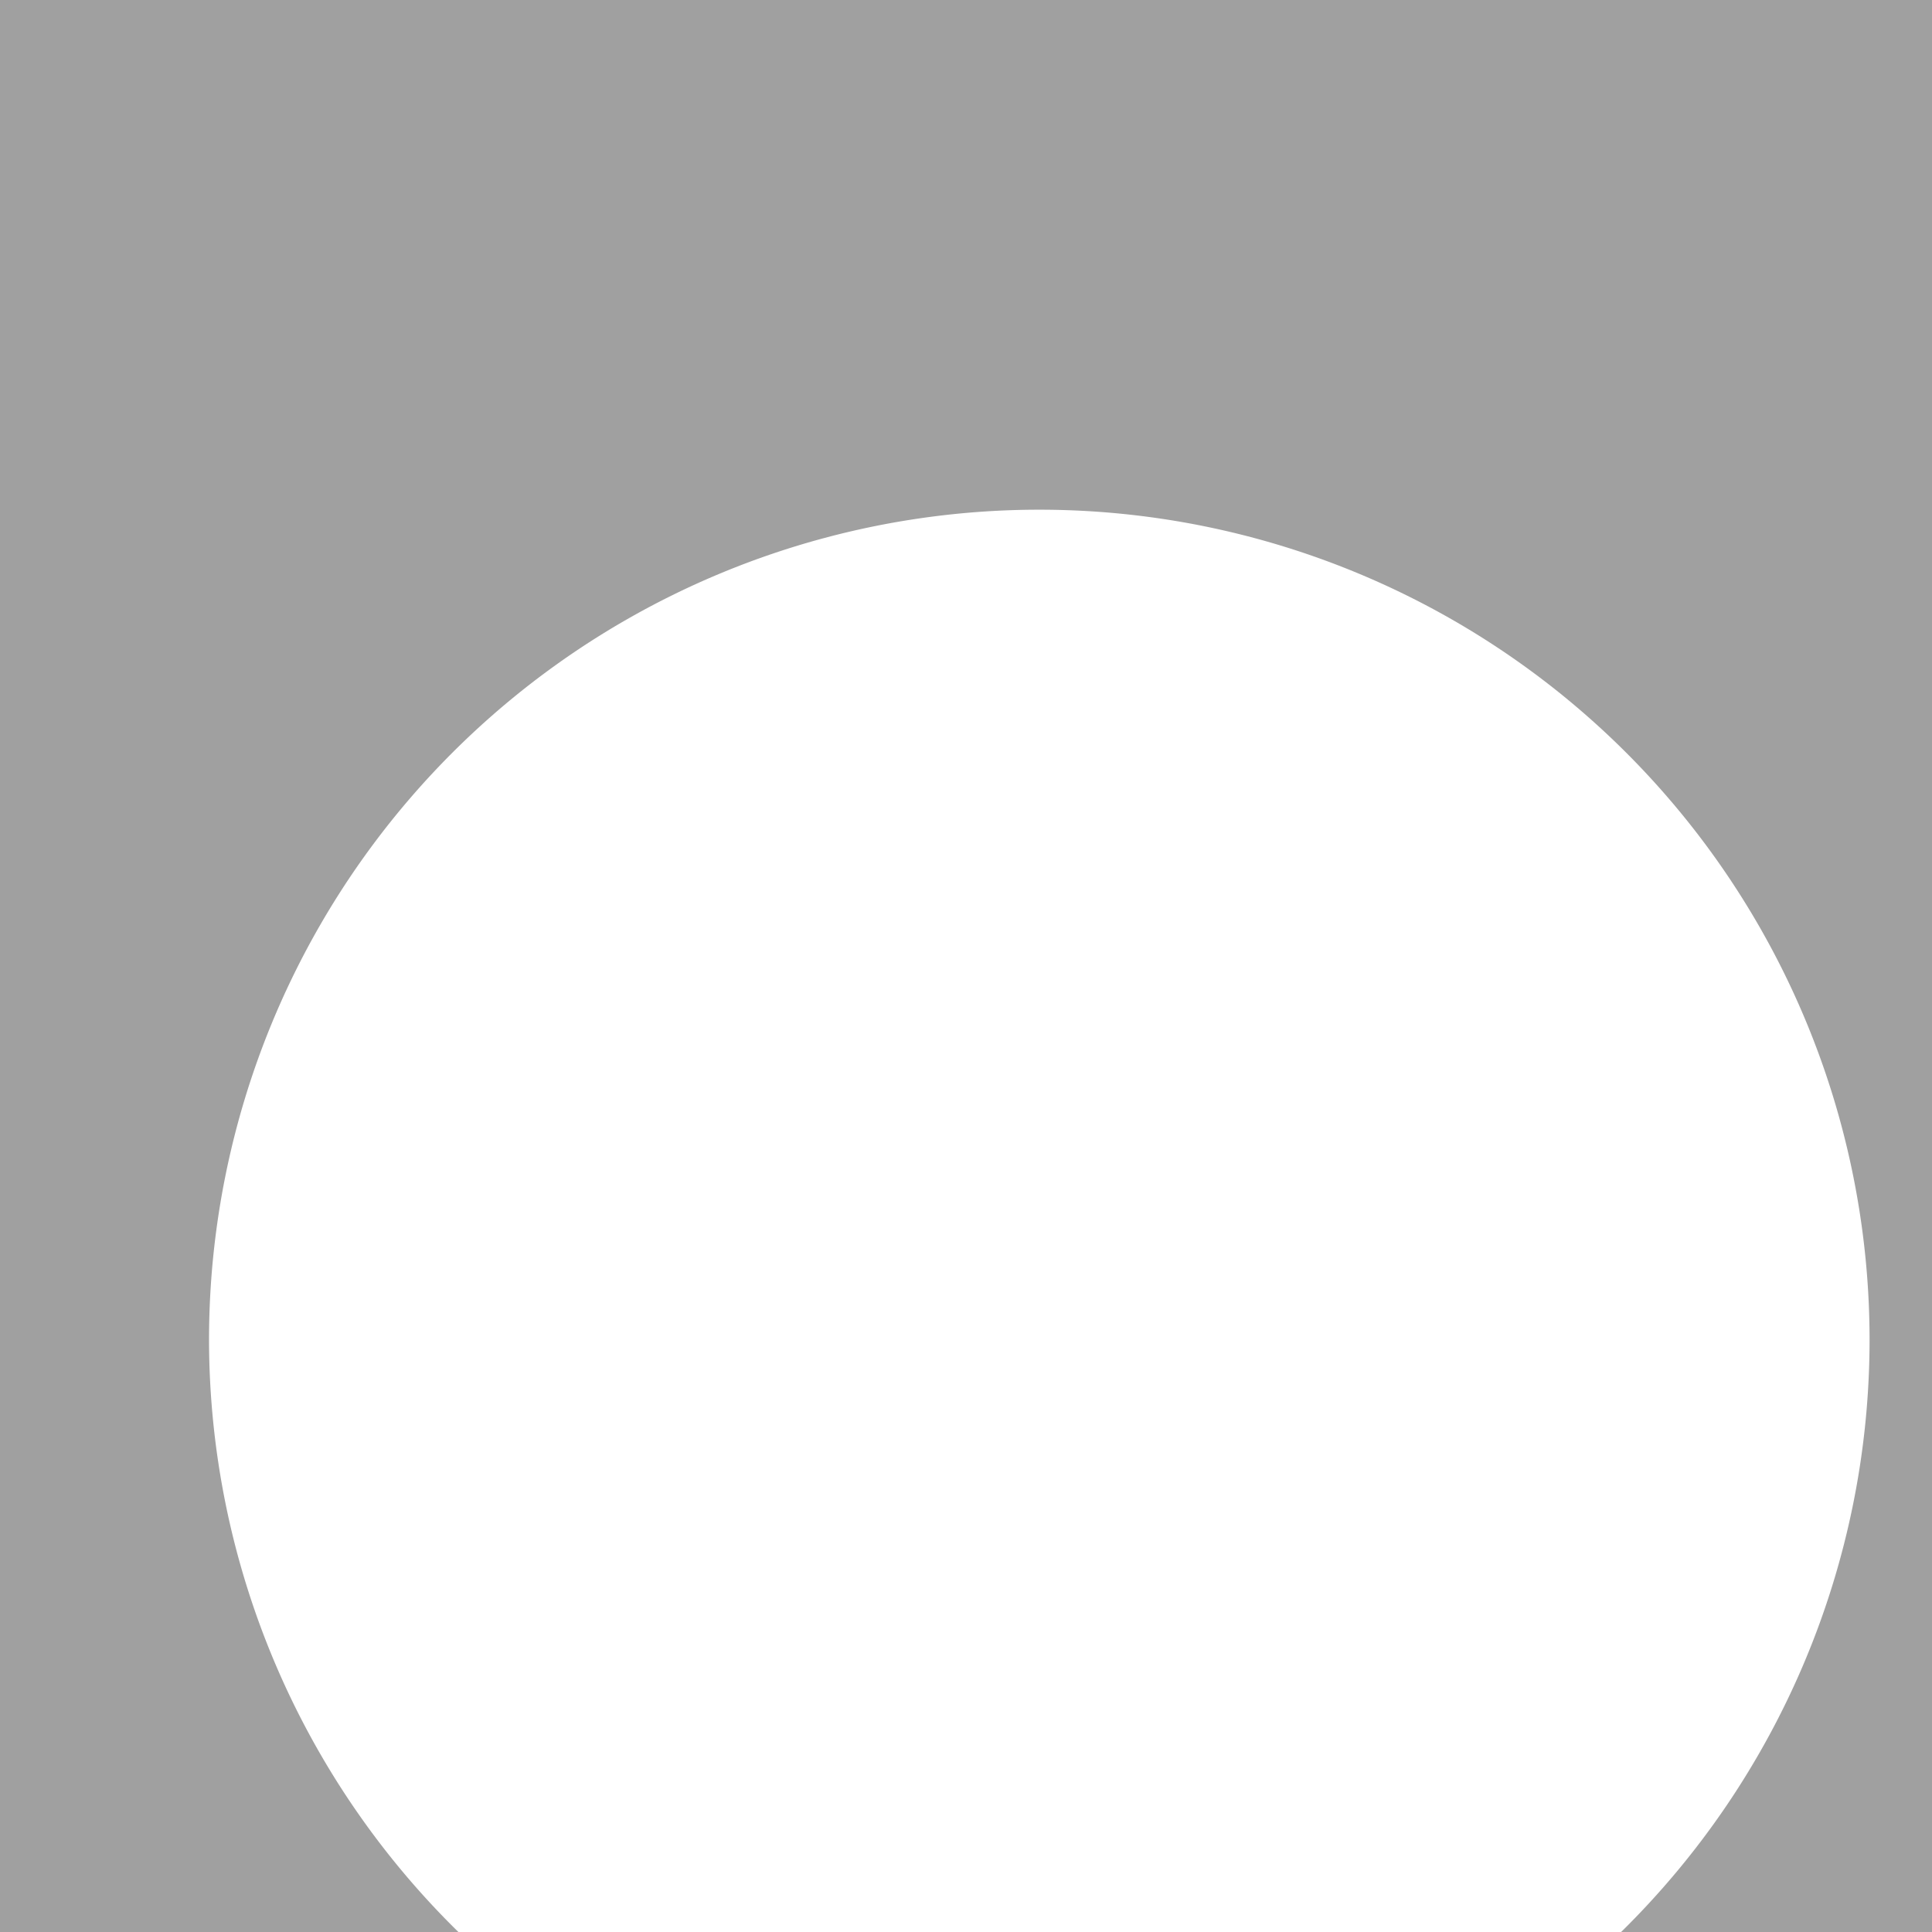 <svg width="40" height="40" version="1.1" viewBox="0 0 10.583 10.583" xmlns="http://www.w3.org/2000/svg"><path d="M0 0v10.583h2.511A4.548 4.548 0 0 1 1.145 7.34a4.548 4.548 0 0 1 4.548-4.548 4.548 4.548 0 0 1 4.548 4.548 4.548 4.548 0 0 1-1.362 3.244h1.704V0H0z" fill="#a0a0a0"/></svg>
